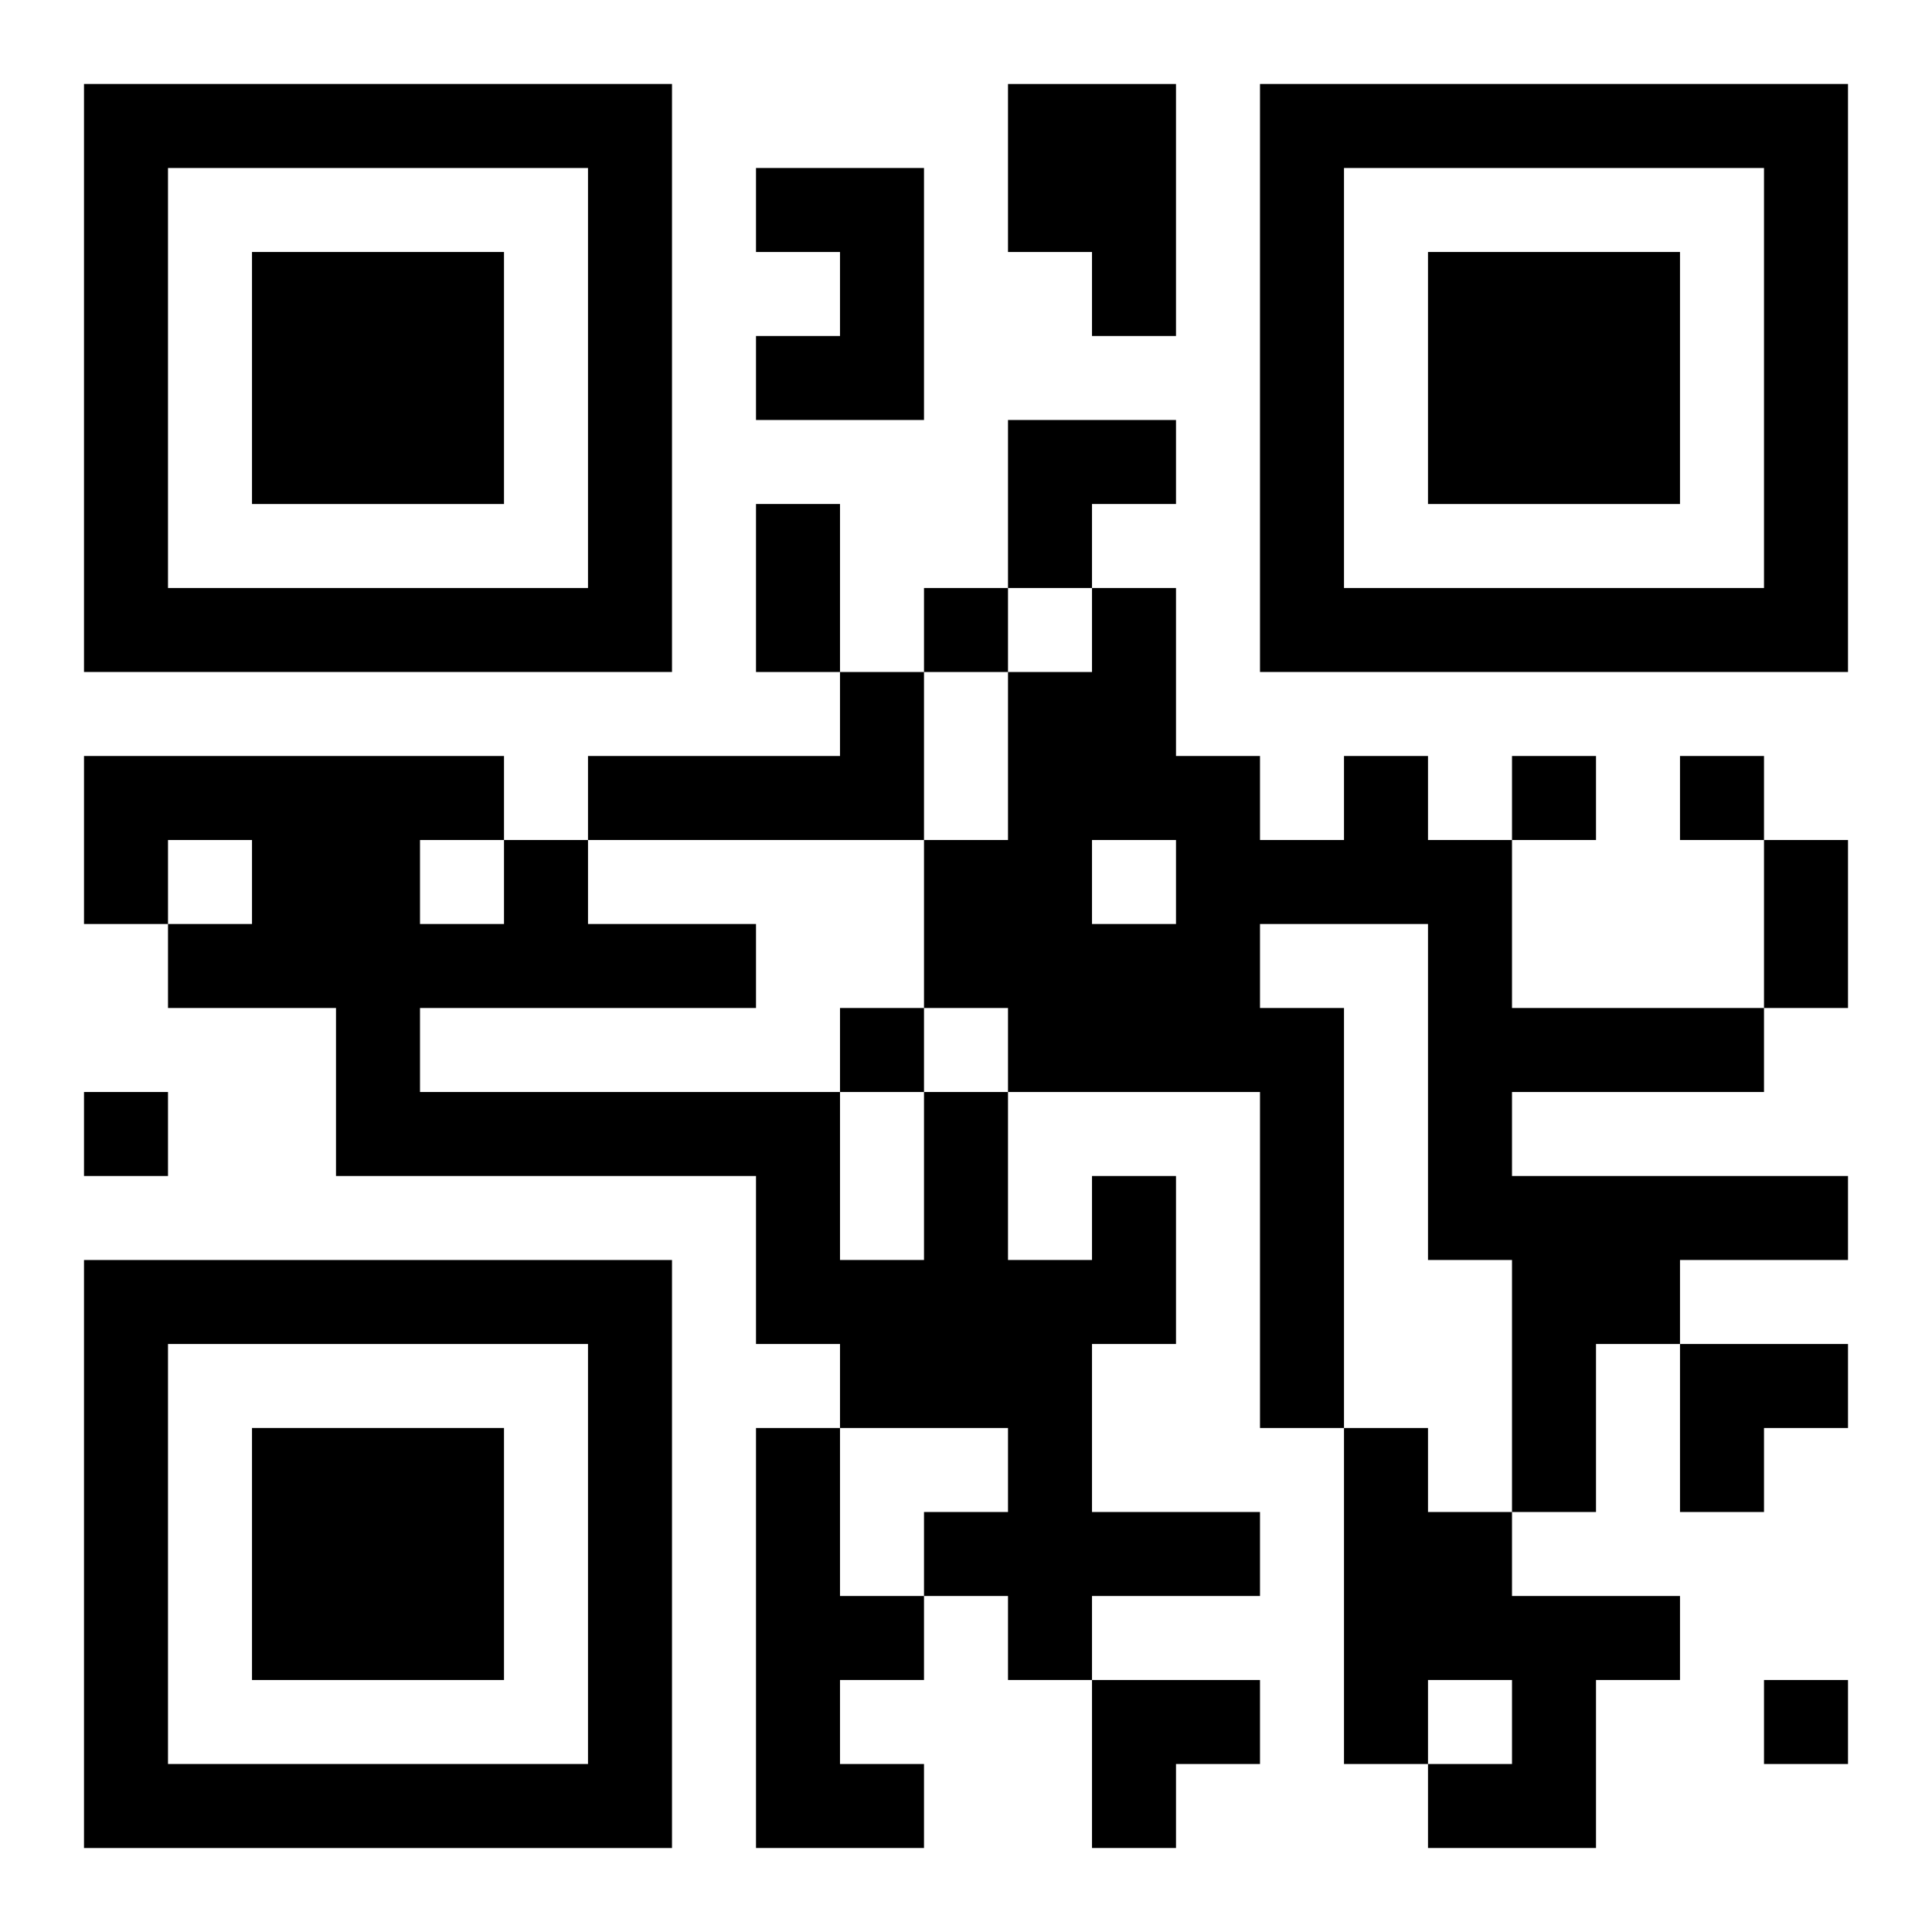 <?xml version="1.0" encoding="UTF-8"?>
<svg width="250" height="250" baseProfile="full" version="1.1" viewBox="-1 -1 23 23" xmlns="http://www.w3.org/2000/svg" xmlns:xlink="http://www.w3.org/1999/xlink"><symbol id="a"><path d="m0 7v7h7v-7h-7zm1 1h5v5h-5v-5zm1 1v3h3v-3h-3z"/></symbol><use y="-7" xlink:href="#a"/><use y="7" xlink:href="#a"/><use x="14" y="-7" xlink:href="#a"/><path d="m11 0h2v3h-1v-1h-1v-2m-3 1h2v3h-2v-1h1v-1h-1v-1m1 6h1v2h-4v-1h3v-1m6 1h1v1h1v2h3v1h-3v1h4v1h-2v1h-1v2h-1v-3h-1v-4h-2v1h1v5h-1v-4h-3v-1h-1v-2h1v-2h1v-1h1v2h1v1h1v-1m-3 1v1h1v-1h-1m0 4h1v2h-1v2h2v1h-2v1h-1v-1h-1v-1h1v-1h-2v-1h-1v-2h-5v-2h-2v-1h1v-1h-1v1h-1v-2h5v1h1v1h2v1h-4v1h5v2h1v-2h1v2h1v-1m-8-4v1h1v-1h-1m4 7h1v2h1v1h-1v1h1v1h-2v-5m7 0h1v1h1v1h2v1h-1v2h-2v-1h1v-1h-1v1h-1v-4m-5-10v1h1v-1h-1m7 2v1h1v-1h-1m2 0v1h1v-1h-1m-10 3v1h1v-1h-1m-9 1v1h1v-1h-1m20 7v1h1v-1h-1m-12-14h1v2h-1v-2m12 4h1v2h-1v-2m-9-5h2v1h-1v1h-1zm8 11h2v1h-1v1h-1zm-7 4h2v1h-1v1h-1z"/></svg>
